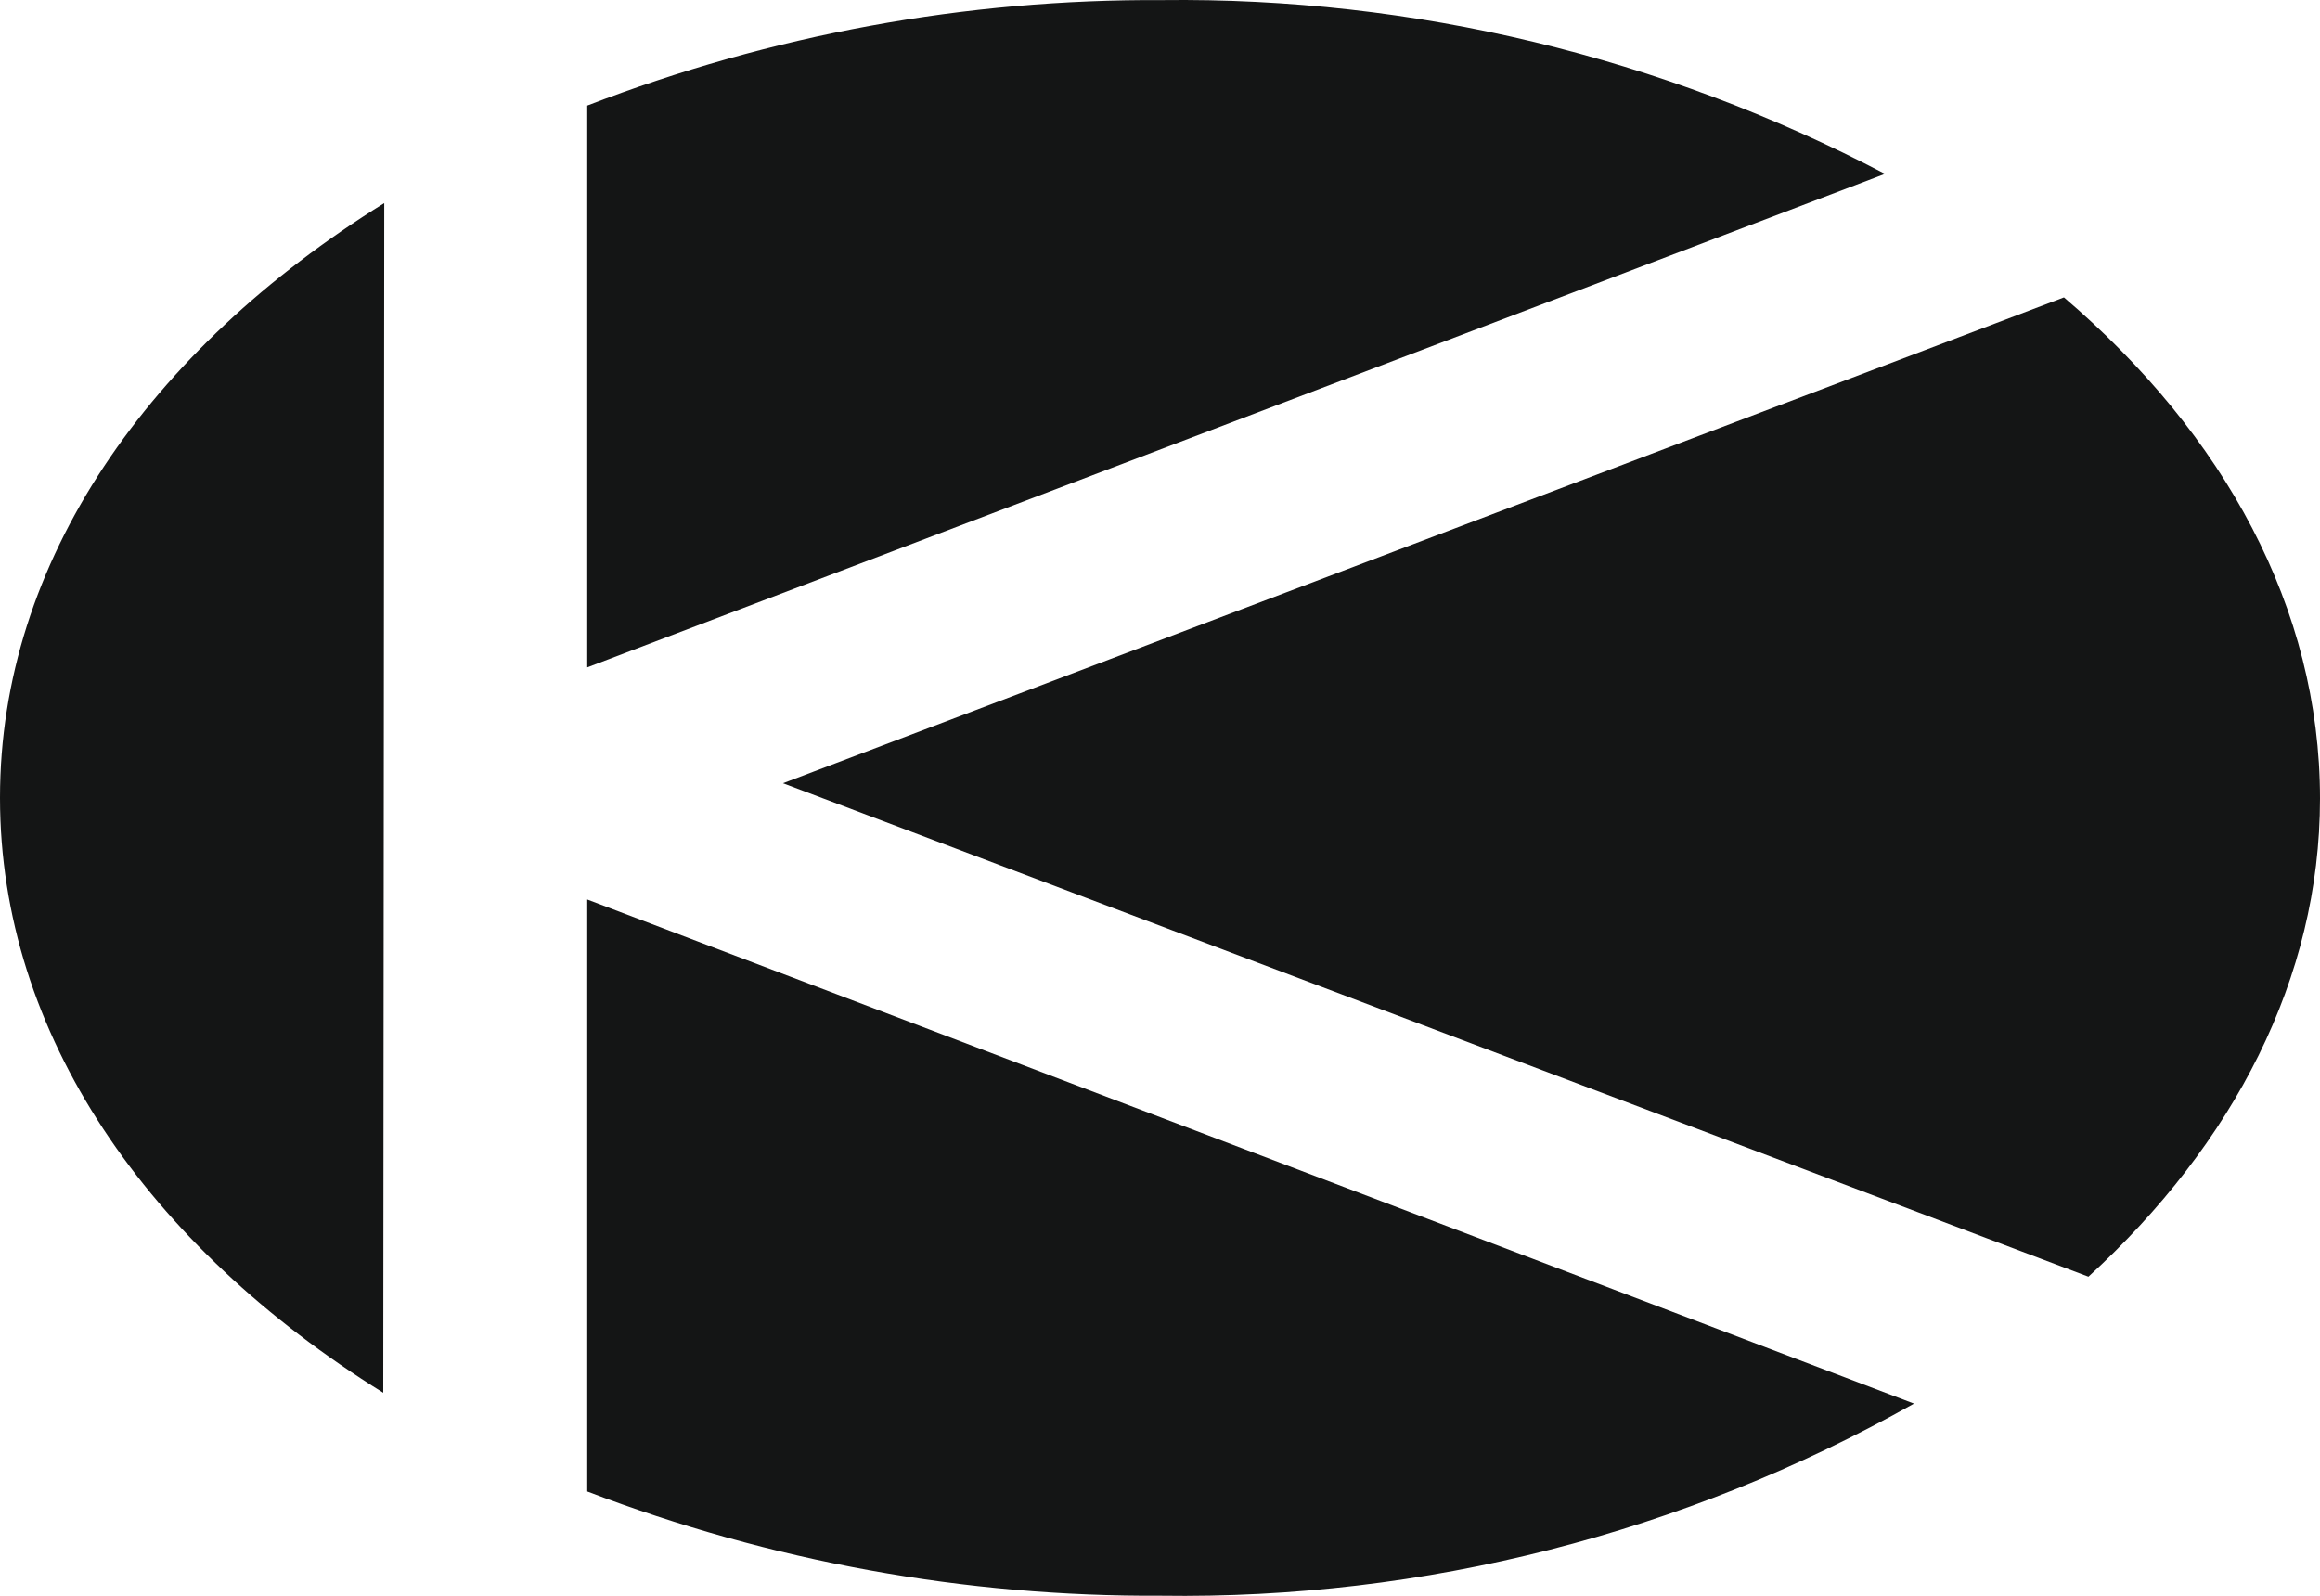 <?xml version="1.0" encoding="UTF-8"?> <svg xmlns="http://www.w3.org/2000/svg" width="705" height="485" viewBox="0 0 705 485" fill="none"><path fill-rule="evenodd" clip-rule="evenodd" d="M581.625 426.573C511.679 465.981 432.761 486.111 352.744 484.953C293.225 485.282 234.151 474.546 178.453 453.275V273.364L581.625 426.573Z" fill="#141515"></path><path fill-rule="evenodd" clip-rule="evenodd" d="M627.19 90.386C675.947 132.018 705 184.92 705 242.696C705 297.325 678.762 347.587 634.629 388L237.938 238.026L627.19 90.386Z" fill="#141515"></path><path fill-rule="evenodd" clip-rule="evenodd" d="M353.144 0.032C429.53 -0.869 504.964 17.265 572.813 52.84L178.453 202.818V32.083C234.232 10.564 293.461 -0.303 353.144 0.032Z" fill="#141515"></path><path fill-rule="evenodd" clip-rule="evenodd" d="M116.464 423.273C44.979 378.753 0 314.413 0 242.449C0 170.486 45.281 106.247 116.766 61.727L116.464 423.273Z" fill="#141515"></path></svg> 